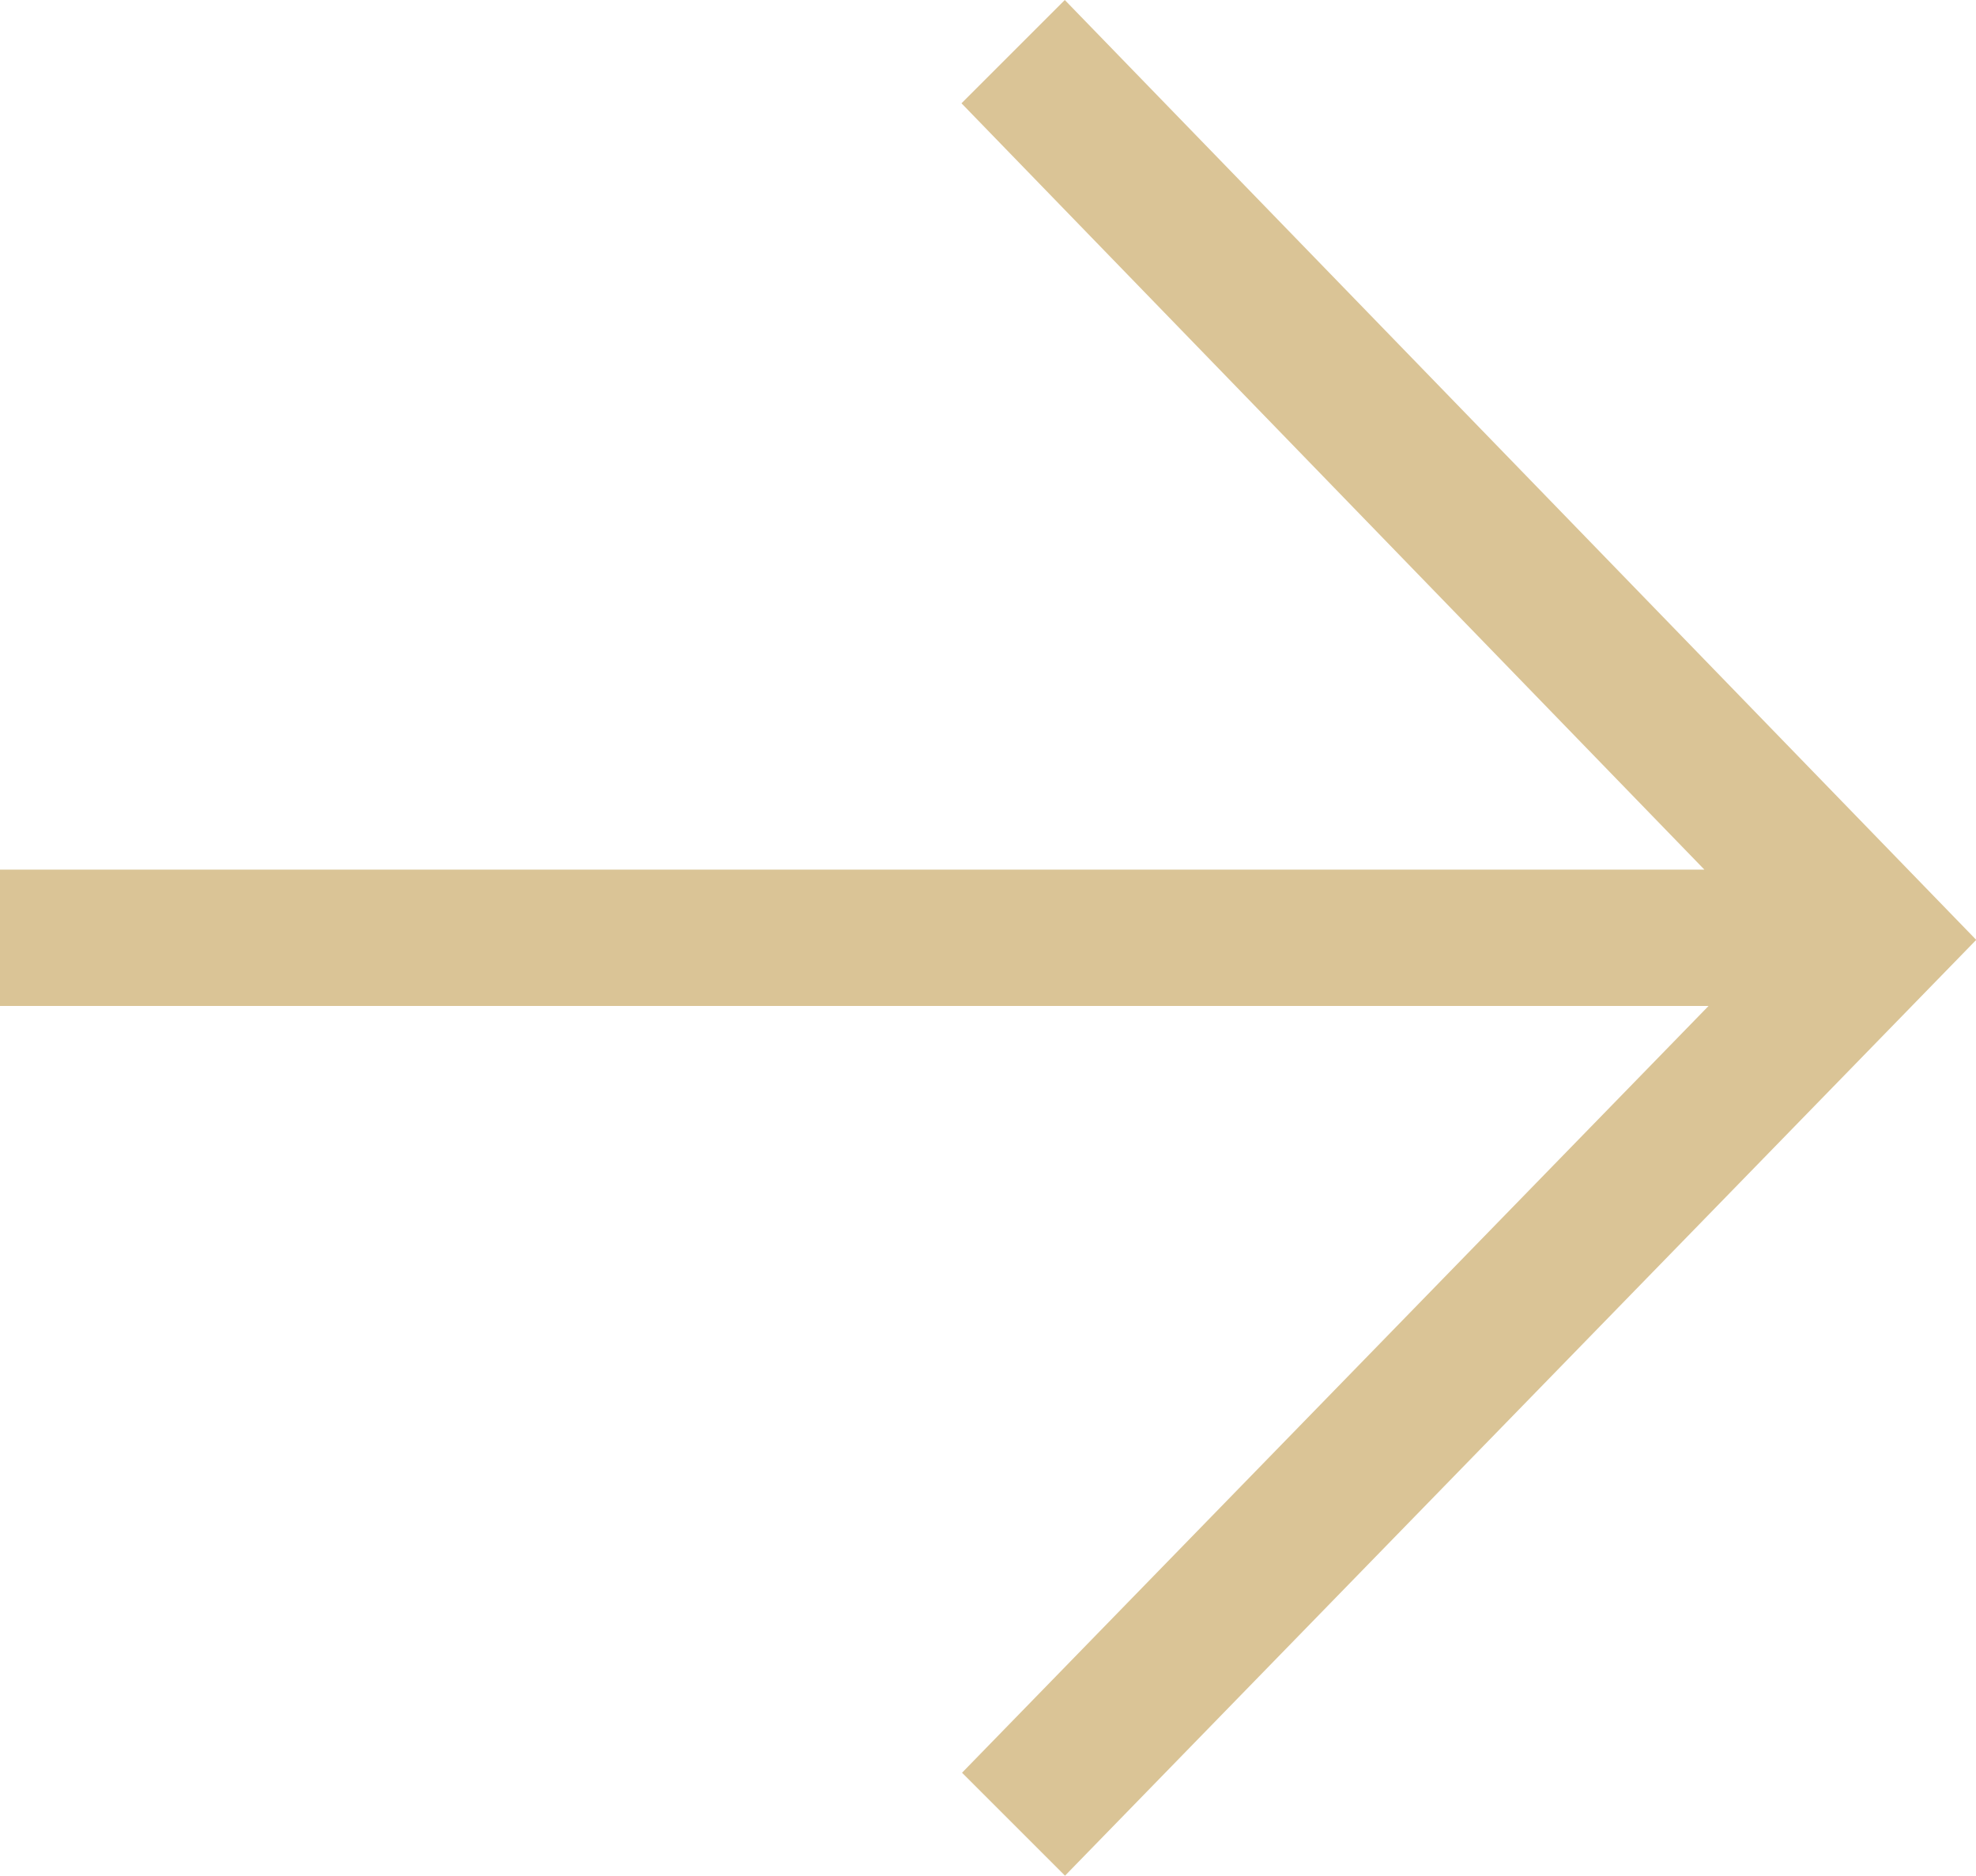 <svg xmlns="http://www.w3.org/2000/svg" width="17.999" height="17.089" viewBox="0 0 17.999 17.089">
  <path id="Path_453" data-name="Path 453" d="M595.166,2718.138l-.941.941,6.767,6.982H585.467v1.242H601.03l-6.8,6.986.938.938,8.3-8.526Z" transform="translate(-585.467 -2718.138)" fill="#dac496"/>
</svg>
